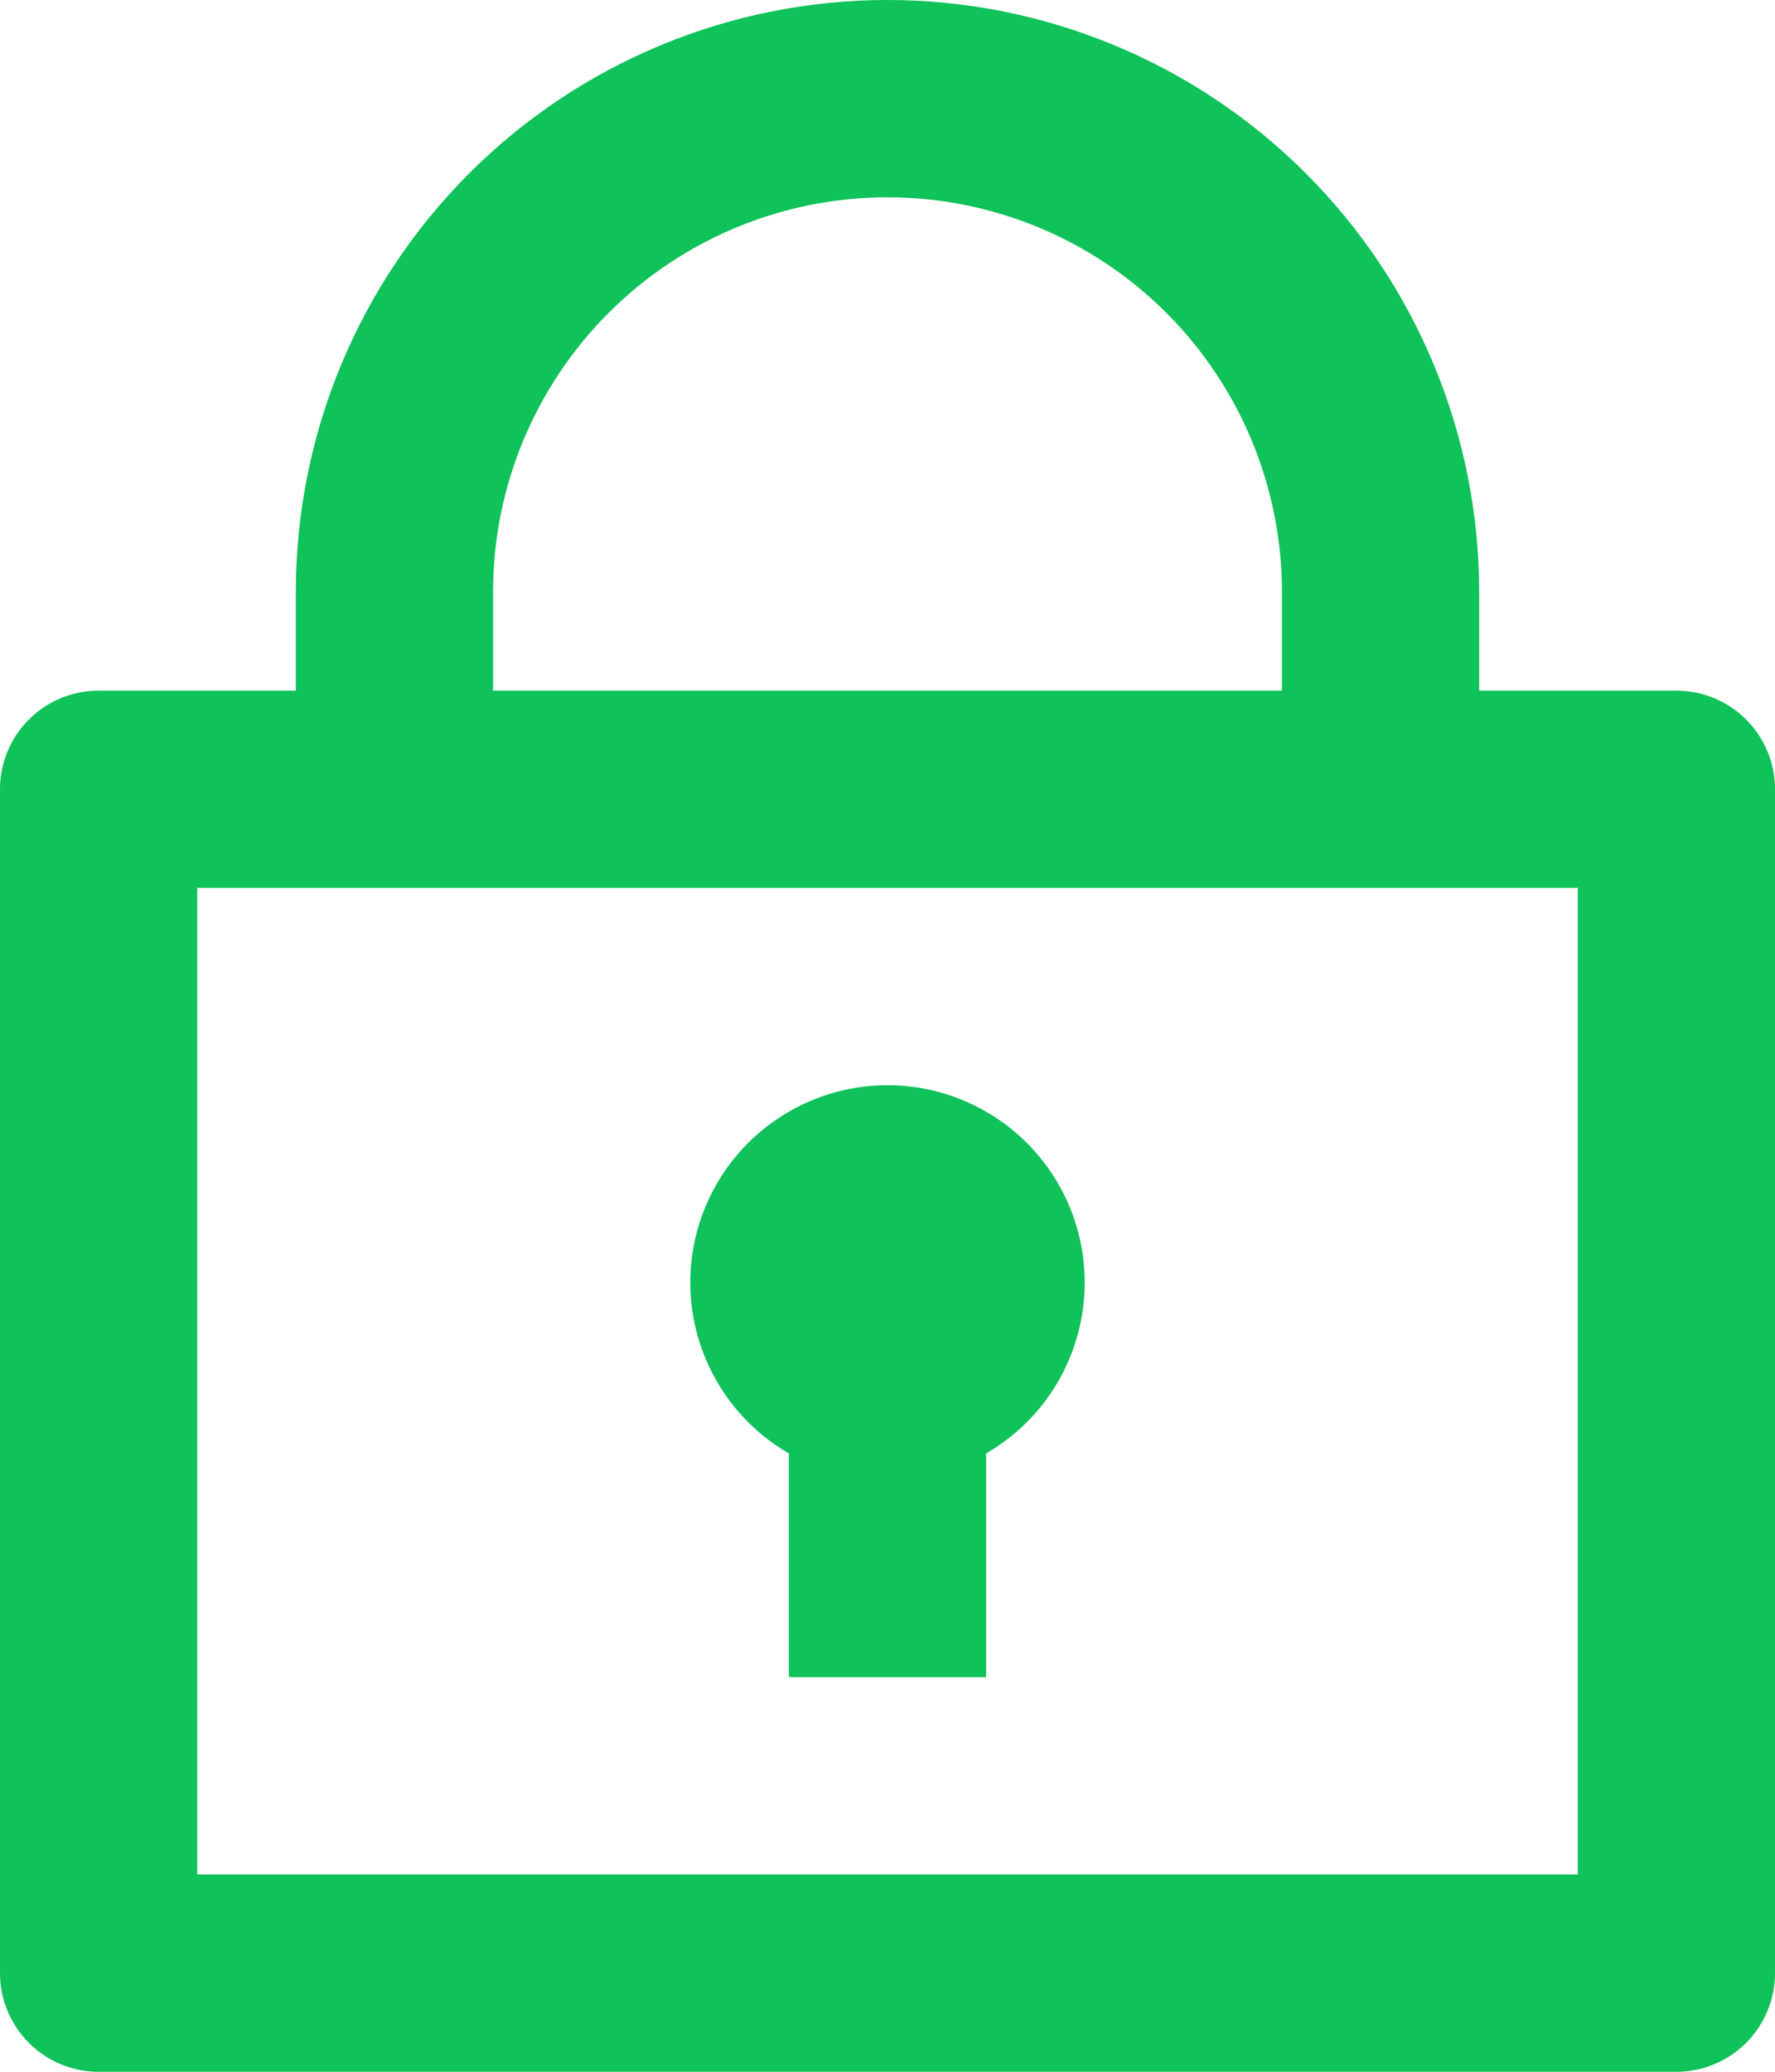 <svg width="36" height="42" viewBox="0 0 36 42" fill="none" xmlns="http://www.w3.org/2000/svg">
<path d="M6 14.001V12.001C6 8.818 7.264 5.766 9.515 3.515C11.765 1.265 14.817 0 18 0C21.183 0 24.235 1.265 26.485 3.515C28.736 5.766 30 8.818 30 12.001V14.001H34C34.53 14.001 35.039 14.211 35.414 14.586C35.789 14.961 36 15.47 36 16V40.001C36 40.531 35.789 41.04 35.414 41.415C35.039 41.79 34.53 42.001 34 42.001H2C1.47 42.001 0.961 41.79 0.586 41.415C0.211 41.04 0 40.531 0 40.001V16C0 15.47 0.211 14.961 0.586 14.586C0.961 14.211 1.47 14.001 2 14.001H6ZM32 18H4V38.001H32V18ZM16 29.465C15.237 29.024 14.641 28.345 14.305 27.531C13.967 26.718 13.908 25.816 14.136 24.965C14.364 24.115 14.866 23.363 15.565 22.827C16.264 22.291 17.119 22 18 22C18.881 22 19.736 22.291 20.435 22.827C21.134 23.363 21.636 24.115 21.864 24.965C22.092 25.816 22.032 26.718 21.695 27.531C21.359 28.345 20.763 29.024 20 29.465V34.001H16V29.465ZM10 14.001H26V12.001C26 9.879 25.157 7.844 23.657 6.344C22.157 4.843 20.122 4 18 4C15.878 4 13.843 4.843 12.343 6.344C10.843 7.844 10 9.879 10 12.001V14.001Z" fill="#0FC259"/>
</svg>
